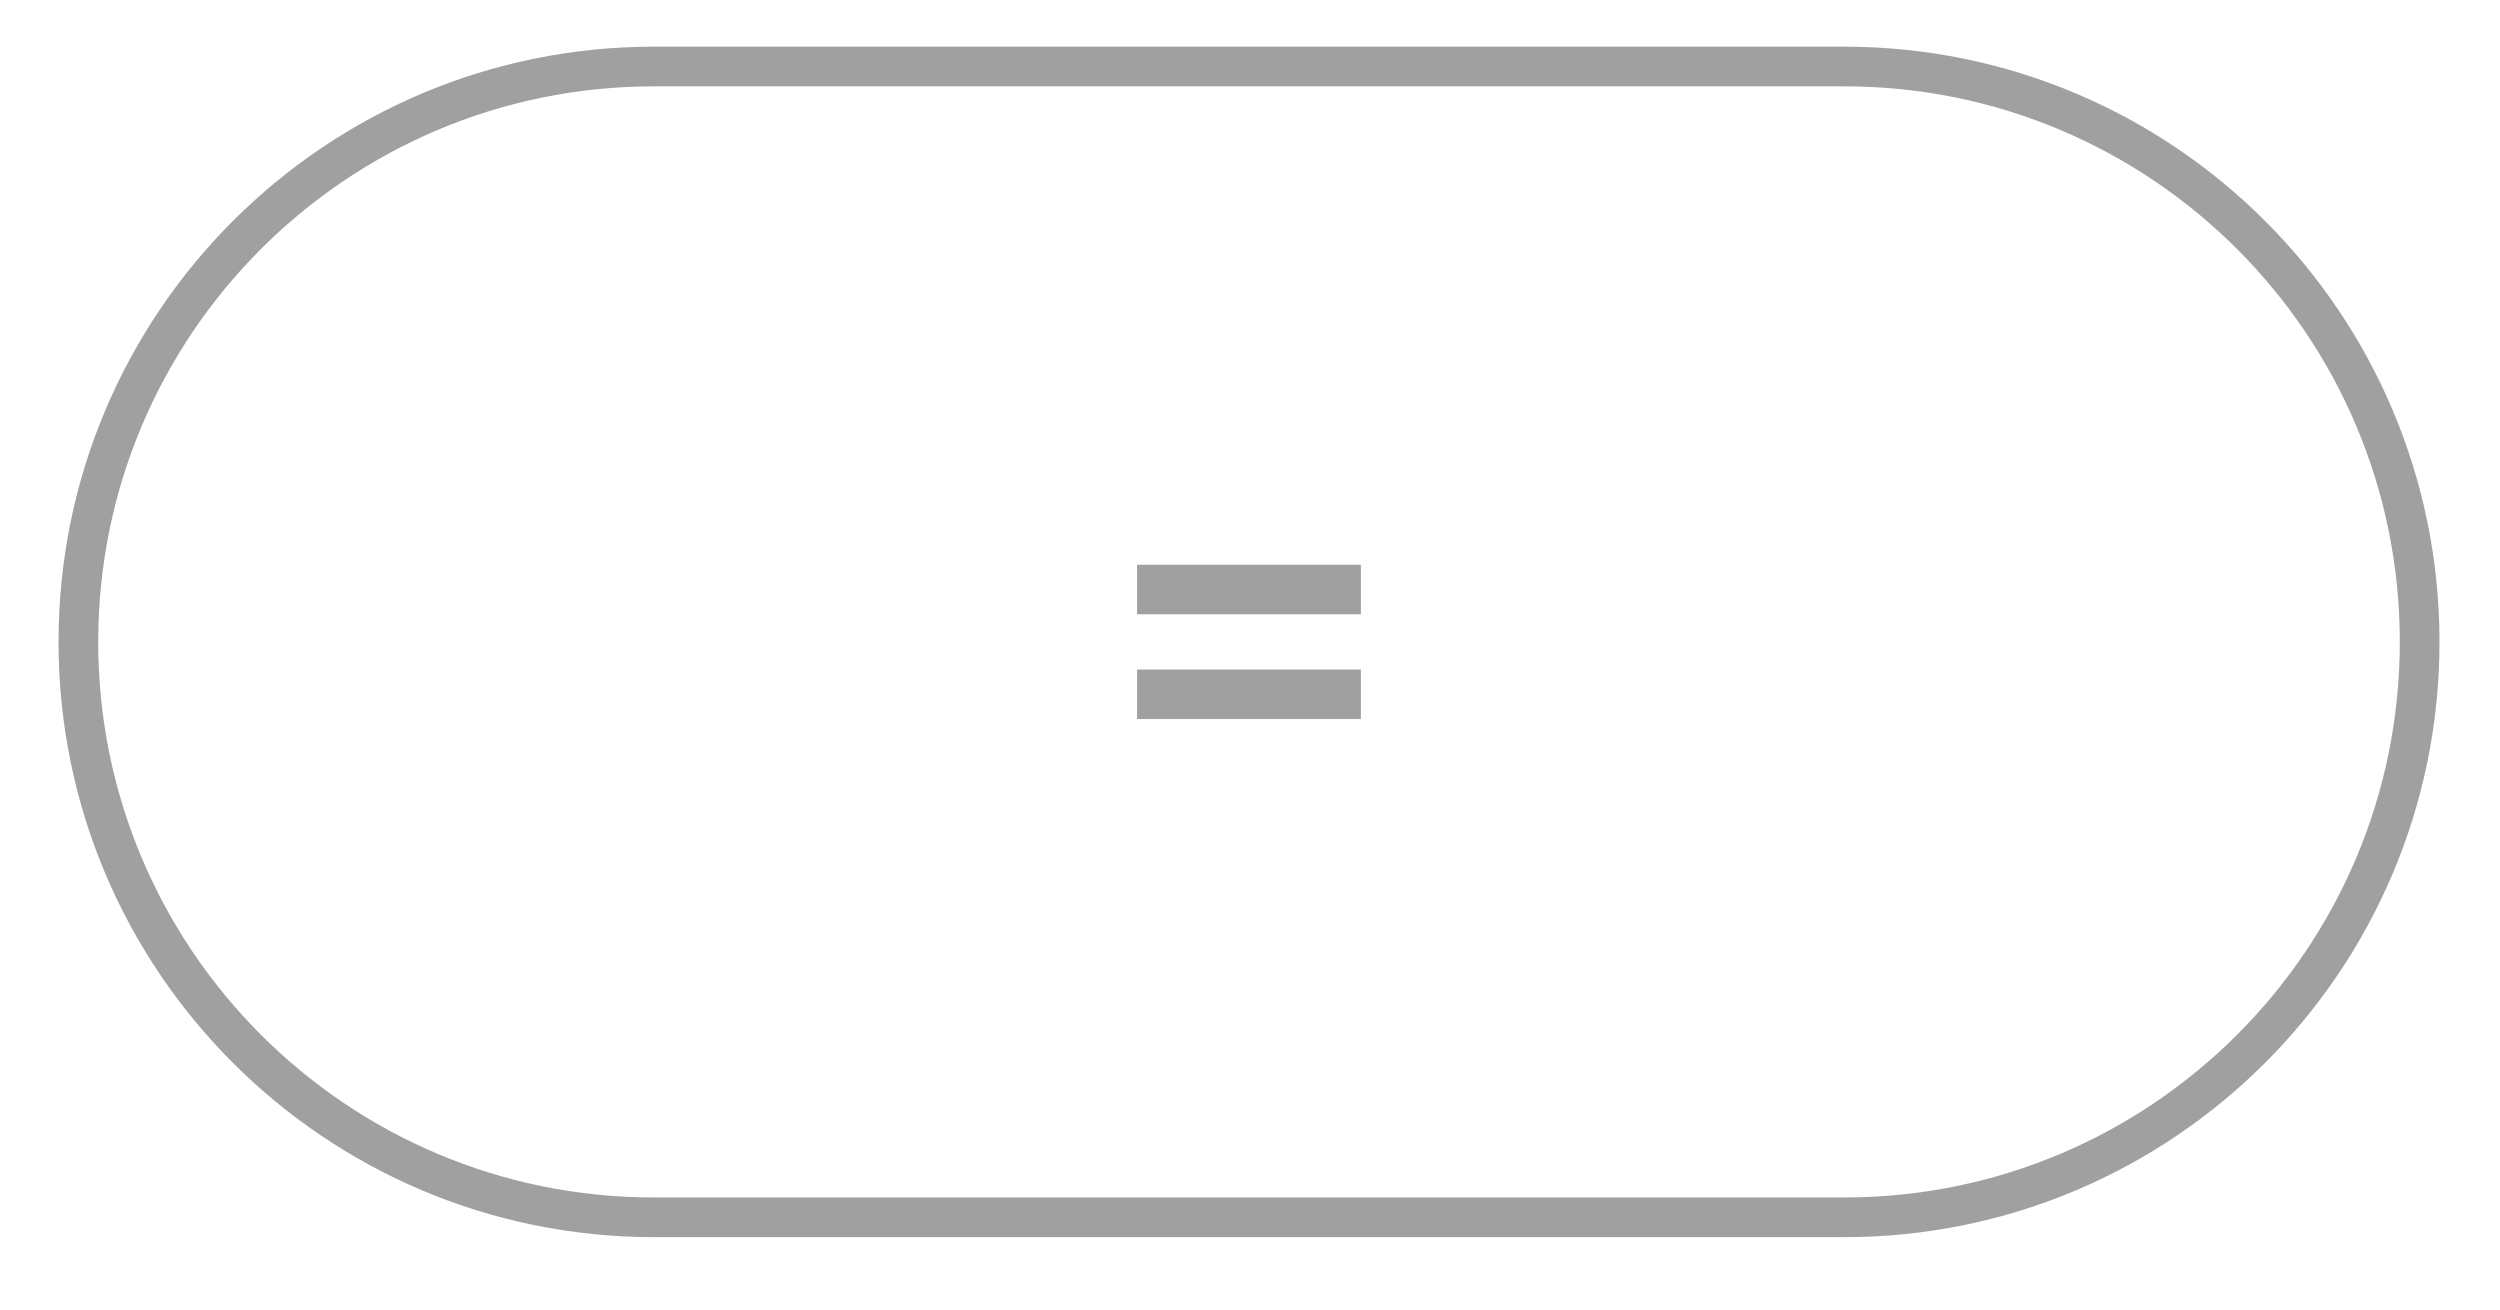 <?xml version="1.0" encoding="UTF-8"?> <svg xmlns="http://www.w3.org/2000/svg" width="63" height="33" viewBox="0 0 63 33" fill="none"><path d="M28.654 16.872H34.294V18.12H28.654V16.872ZM28.654 14.232H34.294V15.48H28.654V14.232Z" fill="#A0A0A0"></path><path d="M16.475 1.676H46.475C54.483 1.676 60.975 8.168 60.975 16.176C60.975 24.184 54.483 30.676 46.475 30.676H16.475C8.466 30.676 1.975 24.184 1.975 16.176C1.975 8.168 8.466 1.676 16.475 1.676Z" stroke="#A0A0A0"></path></svg> 